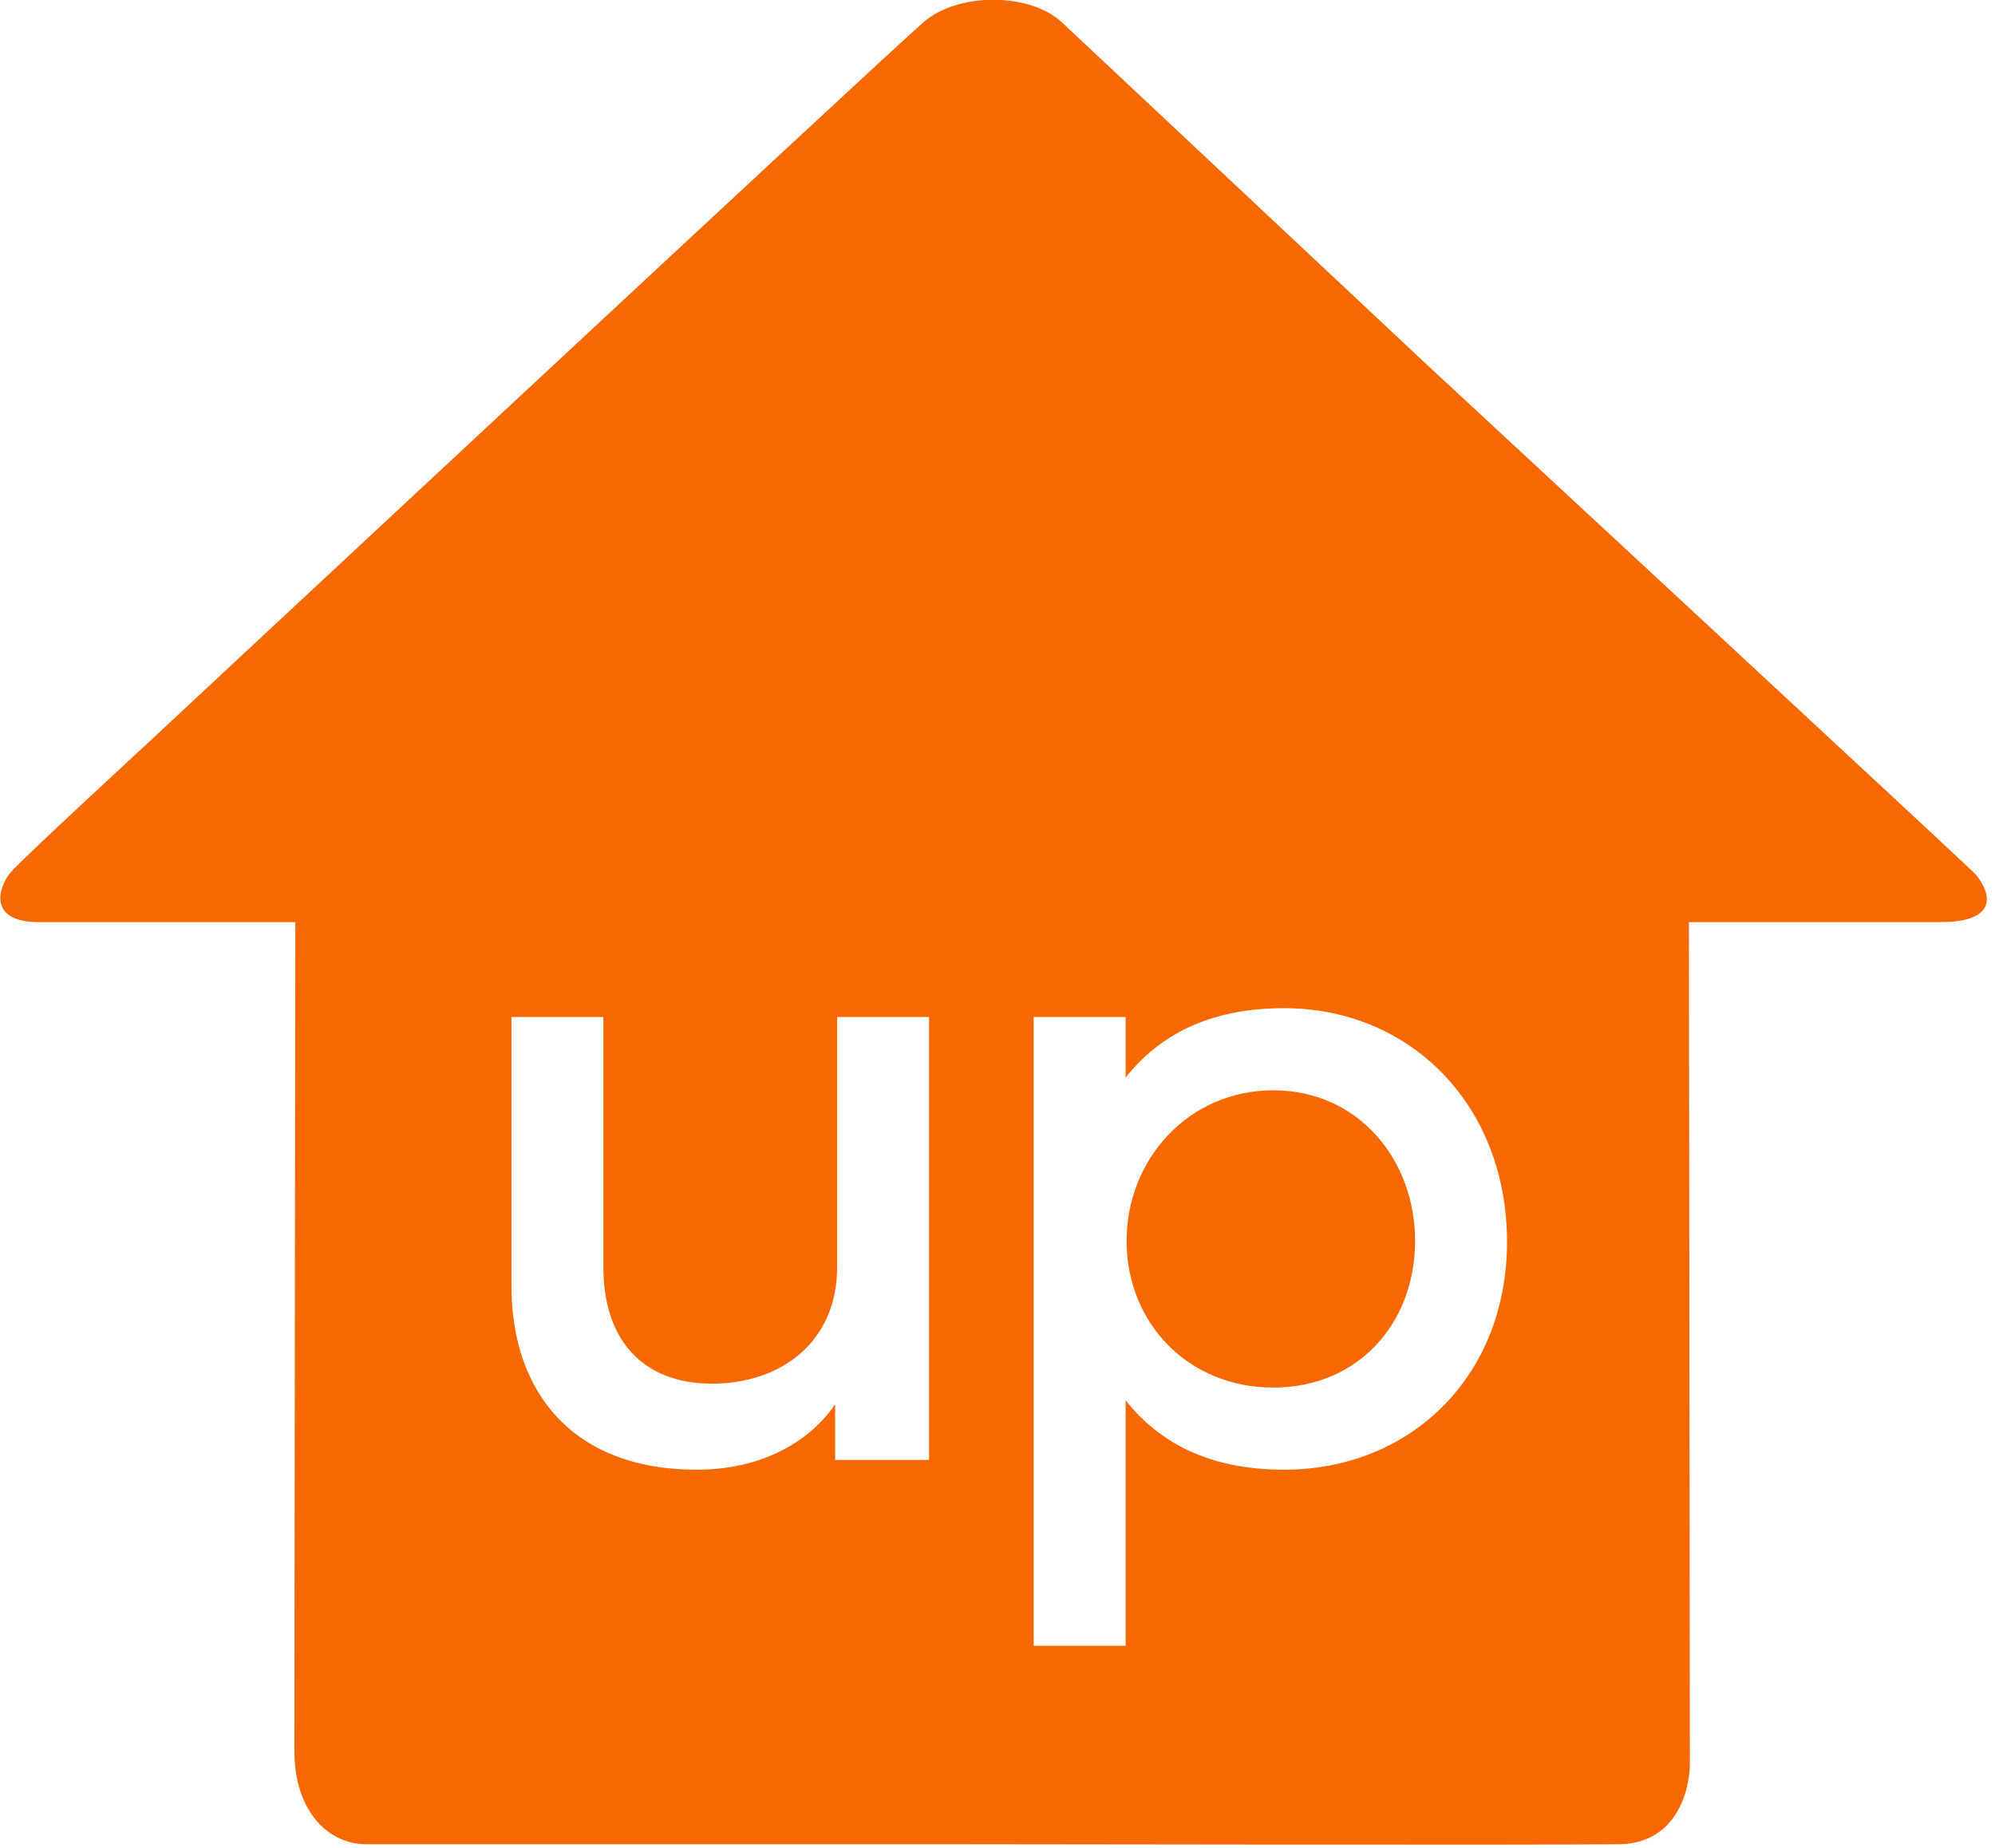 <svg width="204" height="189" viewBox="0 0 204 189" fill="none" xmlns="http://www.w3.org/2000/svg">
<path d="M130.2 111.5C121.5 111.5 115.2 118.6 115.2 126.9C115.2 135.3 121.5 141.9 130.2 141.9C138.9 141.9 144.7 135.3 144.7 126.9C144.7 118.6 138.9 111.5 130.2 111.5Z" fill="#F76900"/>
<path d="M201.8 89.2C200.5 87.9 145.7 37.1 145.7 37.1C145.7 37.1 111.8 5.3 108.6 2.3C105.3 -0.8 97.9 -0.8 94.4 2.3C90.9 5.3 15.1 76 15.1 76C15.1 76 2.2 87.9 1.1 89.2C-0.1 90.6 -1.4 94.3 4 94.3C9.4 94.3 30.2 94.3 30.2 94.3C30.2 94.3 30.1 174.1 30.1 179C30.1 185.5 33.8 188.6 37.4 188.6C41.2 188.6 97.6 188.6 97.6 188.6C97.6 188.6 159.7 188.7 165.6 188.6C171.5 188.5 172.8 183 172.8 180.3C172.8 178.5 172.7 94.3 172.7 94.3H198.4C205.1 94.3 203.2 90.6 201.8 89.2ZM94.8 149.3H85.4V143.6C83.9 145.9 79.6 150.3 71.2 150.3C58.8 150.3 52.3 142.6 52.3 131.5V104H61.7V129.6C61.7 137.1 65.8 141.5 72.8 141.5C79.9 141.5 85.6 137.2 85.6 129.6V104H95V149.3H94.8ZM131.3 150.3C123.6 150.3 118.5 147.5 115.1 143.2V168.3H105.7V104H115.1V110.2C118.5 105.9 123.6 103.1 131.3 103.1C144.2 103.1 154.1 113 154.1 127C154.1 140.8 144.2 150.3 131.3 150.3Z" fill="#F76900"/>
</svg>

